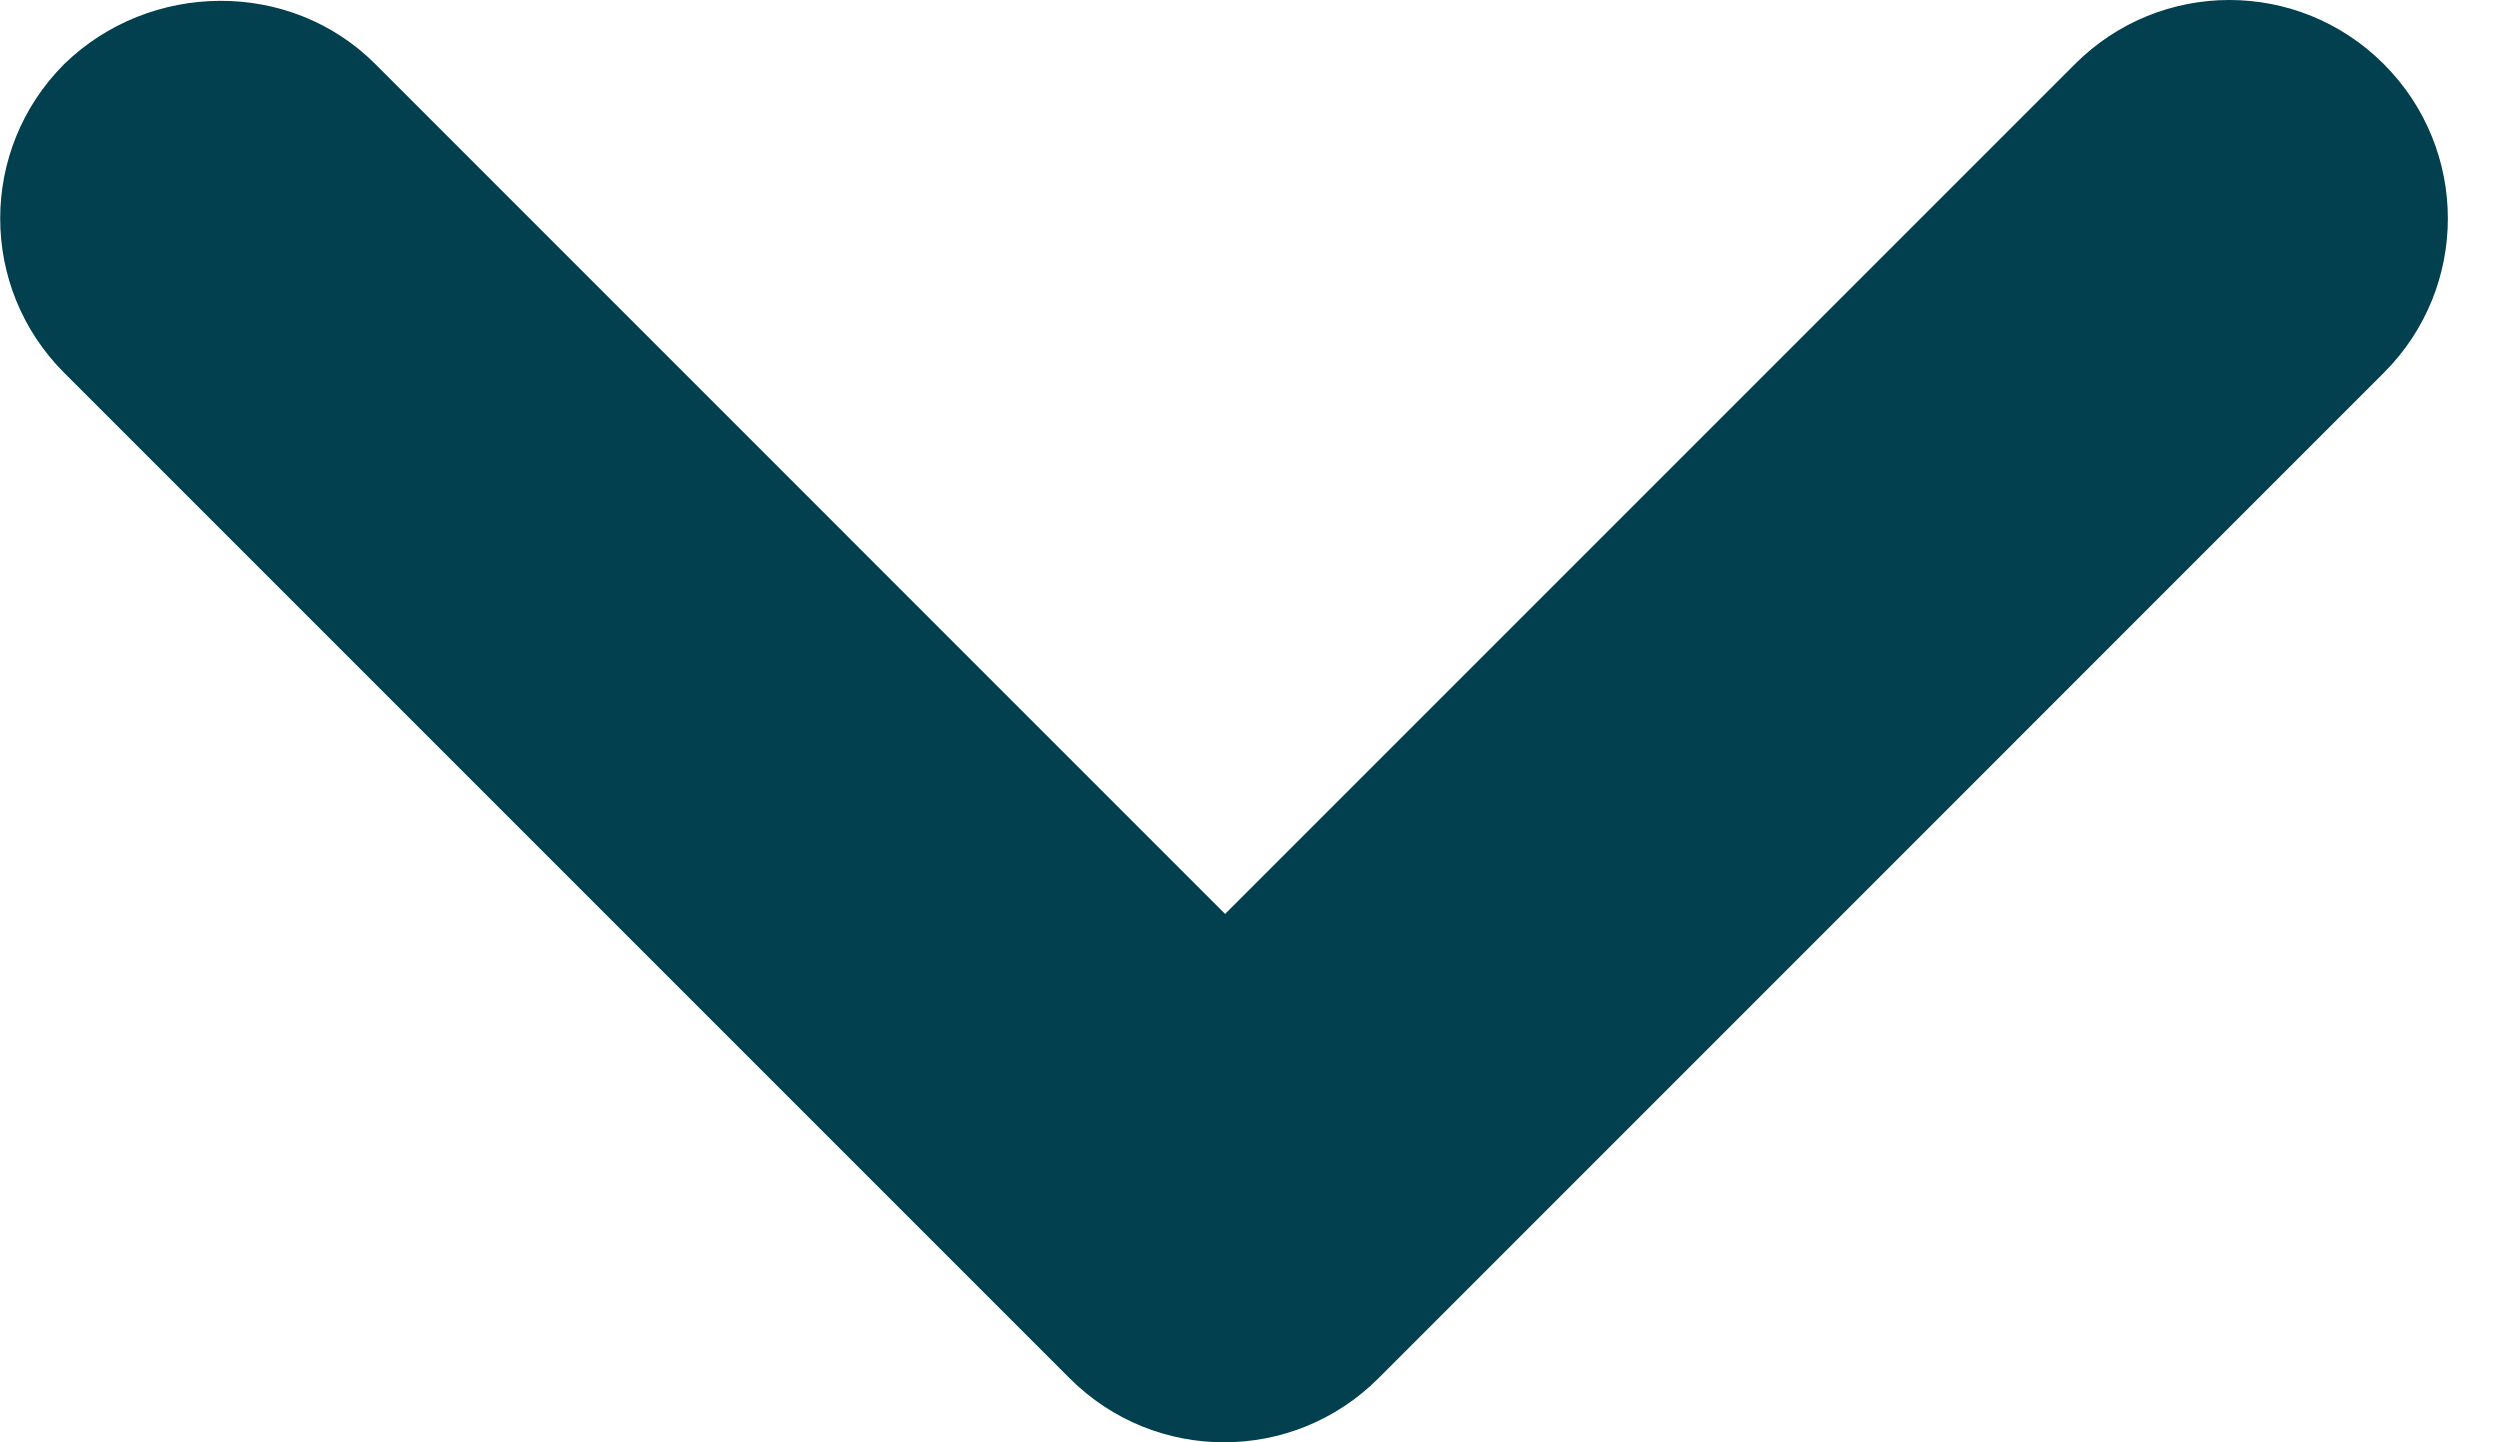<svg width="26" height="15" viewBox="0 0 26 15" fill="none" xmlns="http://www.w3.org/2000/svg">
<path d="M3.903 0.666L12.741 9.505L21.58 0.666C22.468 -0.222 23.903 -0.222 24.791 0.666C25.68 1.555 25.68 2.99 24.791 3.878L14.336 14.334C13.447 15.222 12.012 15.222 11.124 14.334L0.668 3.878C-0.22 2.99 -0.22 1.555 0.668 0.666C1.557 -0.199 3.015 -0.222 3.903 0.666Z" fill="#02404F"/>
</svg>
